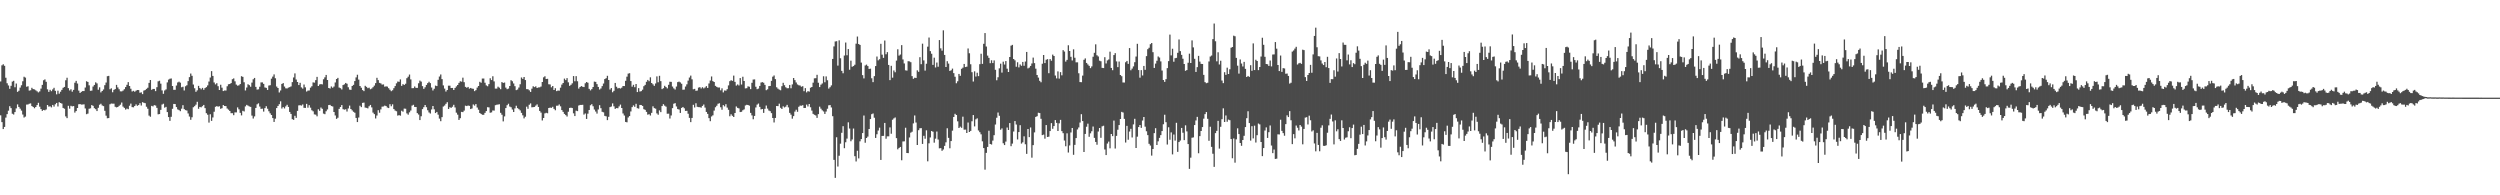 <?xml version="1.0" encoding="UTF-8"?>
<svg xmlns="http://www.w3.org/2000/svg" width="1920" height="150">
  <path d="M0 62.557h1v26.032H0zM1 50.158h1v43.661H1zM2 49.364h1v49.739H2zM3 50.559h1v46.950H3zM4 59.677h1v30.647H4zM5 63.933h1v23.702H5zM6 65.646h1v19.354H6zM7 68.189h1v13.350H7zM8 65.891h1v17.166H8zM9 62.667h1v24.671H9zM10 62.033h1v25.922H10zM11 67.002h1v19.042H11zM12 64.143h1v19.120H12zM13 70.560h1v9.635H13zM14 69.664h1v12.462H14zM15 67.286h1v16.162H15zM16 65.508h1v19.432H16zM17 62.392h1v25.588H17zM18 58.949h1v31.317H18zM19 59.595h1v29.951H19zM20 66.603h1v13.751H20zM21 66.233h1v14.010H21zM22 69.595h1v10.055H22zM23 69.308h1v10.102H23zM24 67.427h1v14.021H24zM25 68.382h1v13.783H25zM26 68.661h1v14.462H26zM27 69.357h1v12.823H27zM28 70.124h1v10.567H28zM29 70.963h1v8.010H29zM30 70.198h1v11.729H30zM31 68.050h1v15.731H31zM32 65.201h1v19.954H32zM33 61.643h1v22.776H33zM34 60.956h1v23.777H34zM35 62.805h1v21.269H35zM36 68.613h1v12.025H36zM37 70.568h1v11.283H37zM38 68.961h1v12.724H38zM39 70.022h1v12.435H39zM40 68.663h1v11.937H40zM41 67.451h1v14.440H41zM42 69.733h1v10.324H42zM43 72.424h1v6.643H43zM44 69.611h1v12.133H44zM45 71.918h1v6.577H45zM46 70.470h1v8.637H46zM47 69.042h1v10.530H47zM48 67.408h1v15.507H48zM49 66.775h1v16.743H49zM50 61.640h1v27.744H50zM51 59.725h1v31.008H51zM52 67.692h1v13.579H52zM53 69.464h1v13.970H53zM54 68.549h1v12.691H54zM55 70.413h1v11.304H55zM56 69.032h1v12.417H56zM57 63.525h1v22.931H57zM58 62.102h1v23.187H58zM59 64.165h1v18.782H59zM60 69.561h1v10.517H60zM61 71.355h1v8.564H61zM62 70.514h1v9.795H62zM63 69.930h1v10.372H63zM64 69.953h1v10.187H64zM65 67.232h1v16.077H65zM66 62.392h1v25.335H66zM67 62.946h1v24.290H67zM68 65.513h1v17.997H68zM69 69.757h1v13.462H69zM70 69.557h1v11.130H70zM71 66.449h1v14.860H71zM72 65.235h1v17.852H72zM73 63.231h1v20.645H73zM74 64.066h1v21.255H74zM75 68.895h1v13.879H75zM76 67.077h1v13.338H76zM77 70.962h1v8.726H77zM78 69.885h1v11.117H78zM79 68.711h1v12.783H79zM80 65.422h1v19.680H80zM81 63.371h1v25.438H81zM82 58.539h1v32.303H82zM83 58.257h1v32.424H83zM84 68.554h1v11.532H84zM85 67.858h1v11.652H85zM86 70.884h1v8.717H86zM87 69.004h1v10.618H87zM88 68.414h1v13.590H88zM89 65.181h1v17.323H89zM90 67.111h1v15.041H90zM91 68.545h1v12.732H91zM92 70.160h1v10.200H92zM93 70.210h1v8.544H93zM94 69.572h1v12.296H94zM95 68.492h1v14.359H95zM96 66.853h1v17.343H96zM97 65.105h1v18.295H97zM98 63.096h1v20.763H98zM99 66.033h1v15.170H99zM100 68.139h1v11.442H100zM101 70.261h1v12.008H101zM102 69.715h1v12.717H102zM103 70.472h1v10.936H103zM104 69.655h1v10.534H104zM105 69.118h1v12.158H105zM106 69.171h1v11.541H106zM107 71.231h1v8.033H107zM108 70.886h1v10.145H108zM109 72.316h1v6.183H109zM110 69.557h1v9.398H110zM111 69.178h1v10.064H111zM112 68.237h1v13.727H112zM113 67.380h1v16.104H113zM114 63.647h1v25.113H114zM115 61.437h1v28.226H115zM116 68.956h1v12.372H116zM117 68.293h1v13.403H117zM118 68.323h1v12.434H118zM119 69.978h1v11.086H119zM120 66.964h1v15.885H120zM121 62.469h1v25.362H121zM122 62.012h1v25.587H122zM123 64.271h1v20.103H123zM124 69.438h1v10.865H124zM125 72.052h1v7.620H125zM126 69.471h1v13.215H126zM127 68.634h1v13.431H127zM128 63.298h1v22.795H128zM129 61.115h1v28.806H129zM130 60.473h1v32.371H130zM131 60.251h1v29.445H131zM132 66.035h1v17.545H132zM133 68.967h1v10.868H133zM134 68.970h1v10.960H134zM135 65.669h1v16.581H135zM136 63.346h1v20.689H136zM137 62.736h1v21.849H137zM138 63.509h1v21.899H138zM139 67.016h1v16.431H139zM140 66.595h1v14.206H140zM141 69.481h1v14.318H141zM142 66.254h1v18.307H142zM143 65.471h1v19.424H143zM144 62.287h1v24.865H144zM145 59.224h1v30.272H145zM146 56.458h1v35.558H146zM147 58.195h1v31.859H147zM148 64.928h1v17.451H148zM149 67.770h1v13.800H149zM150 70.503h1v9.857H150zM151 69.390h1v8.770H151zM152 65.928h1v17.613H152zM153 67.627h1v14.484H153zM154 68.608h1v13.815H154zM155 67.490h1v14.052H155zM156 68.979h1v11.630H156zM157 67.648h1v15.422H157zM158 66.910h1v20.009H158zM159 65.596h1v22.497H159zM160 62.591h1v31.560H160zM161 59.567h1v28.166H161zM162 54.648h1v38.168H162zM163 58.336h1v31.860H163zM164 63.332h1v22.463H164zM165 64.812h1v17.207H165zM166 63.884h1v17.632H166zM167 66.196h1v15.710H167zM168 69.134h1v12.473H168zM169 65.076h1v18.462H169zM170 67.319h1v15.753H170zM171 69.964h1v10.734H171zM172 69.486h1v11.916H172zM173 69.551h1v11.981H173zM174 66.266h1v17.089H174zM175 64.738h1v19.468H175zM176 64.490h1v20.739H176zM177 63.819h1v23.122H177zM178 60.823h1v26.093H178zM179 60.193h1v28.281H179zM180 62.484h1v23.850H180zM181 64.975h1v21.366H181zM182 65.812h1v16.653H182zM183 65.557h1v18.400H183zM184 64.555h1v22.102H184zM185 58.526h1v30.093H185zM186 59.025h1v26.067H186zM187 63.186h1v22.432H187zM188 69.492h1v12.198H188zM189 67.209h1v13.346H189zM190 64.723h1v16.454H190zM191 65.458h1v16.329H191zM192 66.623h1v15.465H192zM193 63.420h1v25.342H193zM194 60.891h1v30.151H194zM195 59.861h1v29.513H195zM196 66.701h1v16.208H196zM197 68.793h1v11.329H197zM198 68.583h1v10.781H198zM199 66.613h1v15.206H199zM200 63.266h1v20.333H200zM201 63.286h1v20.155H201zM202 64.435h1v21.281H202zM203 67.175h1v15.892H203zM204 67.505h1v14.081H204zM205 69.055h1v14.449H205zM206 65.675h1v19.770H206zM207 65.412h1v21.640H207zM208 60.419h1v27.891H208zM209 58.843h1v31.810H209zM210 57.149h1v36.514H210zM211 60.083h1v31.035H211zM212 66.469h1v16.519H212zM213 67.607h1v13.775H213zM214 71.031h1v8.988H214zM215 69.500h1v8.310H215zM216 64.443h1v18.937H216zM217 63.803h1v18.410H217zM218 66.473h1v16.839H218zM219 67.853h1v13.885H219zM220 67.960h1v12.527H220zM221 67.292h1v14.828H221zM222 66.911h1v19.055H222zM223 66.372h1v21.110H223zM224 63.085h1v28.458H224zM225 59.481h1v32.587H225zM226 56.395h1v32.548H226zM227 61.088h1v29.442H227zM228 62.954h1v22.185H228zM229 65.326h1v15.607H229zM230 63.576h1v17.196H230zM231 67.110h1v13.970H231zM232 68.052h1v12.200H232zM233 64.905h1v17.911H233zM234 67.089h1v15.819H234zM235 70.272h1v9.514H235zM236 69.591h1v13.086H236zM237 69.475h1v11.323H237zM238 67.331h1v15.351H238zM239 66.275h1v18.397H239zM240 63.264h1v22.252H240zM241 63.481h1v24.371H241zM242 61.552h1v26.495H242zM243 59.044h1v30.309H243zM244 66.044h1v17.892H244zM245 64.852h1v20.223H245zM246 64.565h1v18.031H246zM247 64.828h1v18.716H247zM248 60.864h1v26.363H248zM249 59.378h1v28.323H249zM250 57.536h1v27.917H250zM251 61.437h1v22.647H251zM252 67.595h1v13.093H252zM253 67.994h1v12.537H253zM254 66.404h1v15.075H254zM255 67.363h1v14.414H255zM256 66.459h1v19.581H256zM257 63.331h1v25.338H257zM258 60.674h1v30.604H258zM259 59.804h1v30.637H259zM260 67.215h1v16.410H260zM261 67.734h1v14.454H261zM262 68.696h1v12.015H262zM263 65.316h1v18.534H263zM264 64.762h1v19.468H264zM265 63.714h1v20.217H265zM266 64.290h1v21.385H266zM267 67.030h1v16.294H267zM268 68.803h1v12.285H268zM269 68.998h1v14.708H269zM270 66.049h1v18.715H270zM271 65.171h1v20.669H271zM272 62.256h1v24.347H272zM273 59.430h1v31.138H273zM274 57.402h1v36.327H274zM275 61.132h1v29.124H275zM276 66.046h1v15.134H276zM277 67.369h1v14.910H277zM278 69.194h1v9.811H278zM279 70.004h1v8.769H279zM280 65.907h1v16.720H280zM281 66.721h1v16.117H281zM282 67.758h1v15.482H282zM283 67.315h1v14.285H283zM284 68.549h1v12.022H284zM285 67.977h1v14.515H285zM286 66.990h1v19.486H286zM287 65.765h1v21.912H287zM288 63.832h1v27.171H288zM289 59.765h1v28.990H289zM290 61.557h1v23.095H290zM291 63.625h1v22.974H291zM292 64.040h1v19.957H292zM293 64.952h1v16.993H293zM294 64.839h1v16.912H294zM295 66.546h1v14.532H295zM296 66.291h1v15.167H296zM297 66.529h1v16.073H297zM298 67.752h1v15.261H298zM299 68.910h1v11.094H299zM300 70.030h1v11.582H300zM301 69.304h1v10.806H301zM302 67.723h1v16.063H302zM303 66.076h1v18.883H303zM304 63.974h1v21.497H304zM305 62.625h1v26.168H305zM306 62.845h1v25.568H306zM307 60.994h1v27.852H307zM308 65.950h1v19.114H308zM309 64.598h1v21.168H309zM310 65.211h1v18.188H310zM311 64.298h1v19.187H311zM312 60.044h1v27.059H312zM313 58.889h1v29.186H313zM314 57.242h1v29.032H314zM315 60.998h1v23.889H315zM316 67.747h1v13.363H316zM317 67.709h1v12.787H317zM318 66.392h1v15.739H318zM319 67.477h1v14.725H319zM320 67.461h1v19.418H320zM321 63.927h1v24.036H321zM322 61.907h1v30.299H322zM323 62.689h1v26.609H323zM324 66.138h1v17.686H324zM325 68.260h1v14.092H325zM326 67.009h1v13.614H326zM327 65.212h1v17.107H327zM328 63.852h1v20.811H328zM329 62.783h1v23.567H329zM330 63.834h1v23.335H330zM331 67.228h1v16.855H331zM332 69.456h1v11.975H332zM333 68.138h1v15.820H333zM334 65.740h1v21.113H334zM335 66.104h1v19.841H335zM336 61.302h1v26.786H336zM337 58.775h1v32.297H337zM338 57.204h1v35.856H338zM339 60.750h1v29.207H339zM340 65.608h1v16.227H340zM341 68.050h1v13.019H341zM342 70.285h1v9.419H342zM343 69.117h1v9.360H343zM344 65.796h1v17.912H344zM345 65.818h1v16.567H345zM346 67.580h1v15.256H346zM347 67.541h1v14.445H347zM348 69.134h1v11.345H348zM349 67.543h1v14.969H349zM350 66.332h1v20.186H350zM351 65.261h1v22.786H351zM352 63.646h1v28.454H352zM353 62.433h1v28.322H353zM354 62.739h1v23.184H354zM355 59.650h1v26.465H355zM356 63.149h1v21.813H356zM357 66.700h1v14.472H357zM358 67.358h1v14.123H358zM359 66.749h1v14.295H359zM360 68.073h1v13.242H360zM361 67.529h1v16.217H361zM362 68.023h1v15.294H362zM363 68.219h1v11.992H363zM364 69.986h1v11.122H364zM365 69.242h1v10.681H365zM366 67.260h1v15.352H366zM367 66.053h1v18.222H367zM368 62.806h1v23.988H368zM369 63.546h1v23.980H369zM370 60.331h1v27.828H370zM371 60.332h1v27.818H371zM372 63.519h1v23.151H372zM373 65.608h1v19.688H373zM374 66.241h1v16.084H374zM375 64.628h1v17.848H375zM376 60.092h1v26.510H376zM377 61.481h1v24.825H377zM378 58.566h1v26.262H378zM379 62.528h1v22.413H379zM380 68.059h1v12.751H380zM381 68.033h1v12.412H381zM382 66.561h1v13.732H382zM383 67.333h1v12.719H383zM384 68.505h1v18.126H384zM385 63.043h1v25.056H385zM386 63.671h1v29.546H386zM387 63.365h1v26.016H387zM388 67.259h1v15.732H388zM389 68.505h1v12.302H389zM390 68.070h1v11.573H390zM391 66.047h1v15.761H391zM392 61.585h1v20.801H392zM393 62.434h1v21.678H393zM394 64.090h1v21.938H394zM395 66.222h1v17.031H395zM396 69.246h1v11.947H396zM397 68.779h1v14.258H397zM398 67.226h1v16.658H398zM399 64.701h1v20.094H399zM400 59.474h1v27.225H400zM401 60.579h1v27.983H401zM402 59.125h1v31.825H402zM403 61.510h1v28.165H403zM404 68.452h1v13.480H404zM405 68.489h1v15.073H405zM406 69.362h1v11.090H406zM407 70.581h1v8.850H407zM408 68.072h1v14.360H408zM409 66.271h1v16.031H409zM410 66.935h1v15.210H410zM411 66.295h1v14.812H411zM412 67.560h1v12.606H412zM413 67.135h1v14.967H413zM414 67.085h1v18.094H414zM415 66.477h1v19.991H415zM416 62.976h1v29.550H416zM417 59.389h1v31.224H417zM418 58.557h1v28.543H418zM419 60.693h1v25.950H419zM420 60.523h1v26.466H420zM421 64.701h1v18.234H421zM422 64.894h1v17.744H422zM423 67.076h1v15.780H423zM424 66.033h1v15.988H424zM425 69.133h1v14.497H425zM426 67.728h1v16.933H426zM427 70.004h1v11.190H427zM428 69.515h1v11.645H428zM429 69.624h1v10.617H429zM430 67.337h1v14.323H430zM431 64.989h1v19.545H431zM432 63.756h1v22.173H432zM433 60.361h1v27.159H433zM434 61.535h1v26.909H434zM435 59.993h1v29.484H435zM436 63.208h1v22.618H436zM437 65.932h1v16.937H437zM438 65.112h1v17.565H438zM439 64.006h1v18.972H439zM440 58.424h1v28.593H440zM441 62.417h1v26.707H441zM442 58.485h1v26.499H442zM443 62.395h1v22.957H443zM444 68.059h1v12.968H444zM445 66.835h1v13.778H445zM446 66.103h1v14.504H446zM447 66.612h1v13.854H447zM448 66.891h1v21.127H448zM449 63.951h1v23.167H449zM450 62.963h1v28.358H450zM451 63.529h1v23.762H451zM452 68.274h1v16.187H452zM453 69.437h1v11.388H453zM454 68.450h1v11.587H454zM455 66.811h1v14.819H455zM456 62.653h1v21.446H456zM457 62.864h1v22.807H457zM458 64.637h1v22.584H458zM459 66.757h1v17.338H459zM460 68.781h1v12.016H460zM461 67.938h1v15.165H461zM462 66.131h1v19.708H462zM463 64.145h1v22.136H463zM464 60.747h1v28.250H464zM465 60.057h1v29.270H465zM466 58.206h1v34.042H466zM467 61.459h1v28.260H467zM468 68.781h1v13.478H468zM469 67.622h1v14.185H469zM470 70.877h1v8.525H470zM471 69.721h1v11.956H471zM472 63.672h1v19.924H472zM473 66.611h1v16.372H473zM474 67.915h1v15.212H474zM475 67.527h1v14.185H475zM476 68.019h1v12.300H476zM477 67.353h1v15.578H477zM478 66.072h1v21.055H478zM479 66.084h1v22.640H479zM480 62.031h1v31.628H480zM481 58.899h1v35.069H481zM482 56.544h1v33.666H482zM483 56.222h1v32.910H483zM484 62.278h1v23.303H484zM485 66.562h1v15.739H485zM486 65.114h1v15.808H486zM487 66.984h1v15.018H487zM488 64.497h1v15.230H488zM489 70.692h1v12.406H489zM490 67.681h1v15.715H490zM491 70.282h1v10.323H491zM492 69.996h1v10.672H492zM493 68.886h1v12.489H493zM494 66.184h1v17.676H494zM495 65.194h1v19.195H495zM496 62.840h1v23.070H496zM497 61.375h1v26.702H497zM498 62.356h1v25.337H498zM499 59.408h1v29.336H499zM500 63.766h1v22.916H500zM501 64.751h1v16.910H501zM502 65.961h1v17.101H502zM503 64.100h1v19.352H503zM504 58.665h1v28.417H504zM505 63.202h1v24.909H505zM506 58.209h1v26.576H506zM507 62.322h1v23.821H507zM508 68.430h1v13.015H508zM509 67.735h1v12.289H509zM510 65.913h1v15.240H510zM511 66.886h1v15.055H511zM512 67.880h1v19.452H512zM513 65.120h1v22.193H513zM514 62.785h1v28.264H514zM515 62.887h1v25.775H515zM516 66.469h1v16.600H516zM517 67.888h1v11.762H517zM518 68.775h1v10.437H518zM519 66.459h1v15.320H519zM520 63.083h1v20.667H520zM521 62.689h1v21.424H521zM522 63.288h1v23.426H522zM523 64.288h1v18.613H523zM524 68.938h1v13.213H524zM525 68.831h1v14.336H525zM526 66.445h1v18.755H526zM527 64.773h1v20.310H527zM528 61.897h1v25.474H528zM529 59.543h1v31.002H529zM530 58.050h1v35.768H530zM531 60.928h1v29.670H531zM532 68.567h1v11.910H532zM533 68.227h1v14.311H533zM534 69.739h1v9.571H534zM535 69.536h1v12.506H535zM536 67.299h1v14.997H536zM537 66.908h1v15.438H537zM538 67.929h1v14.748H538zM539 66.950h1v14.382H539zM540 67.899h1v12.389H540zM541 67.183h1v15.473H541zM542 66.162h1v19.793H542zM543 67.540h1v19.905H543zM544 64.093h1v26.652H544zM545 61.854h1v31.204H545zM546 58.732h1v30.734H546zM547 62.323h1v26.263H547zM548 62.967h1v21.975H548zM549 65.937h1v16.467H549zM550 66.701h1v14.517H550zM551 67.203h1v12.467H551zM552 67.177h1v12.157H552zM553 69.360h1v13.031H553zM554 67.857h1v16.440H554zM555 70.955h1v9.799H555zM556 69.482h1v12.222H556zM557 69.617h1v10.432H557zM558 68.499h1v14.161H558zM559 65.572h1v18.748H559zM560 62.369h1v26.911H560zM561 61.578h1v26.250H561zM562 62.108h1v26.830H562zM563 58.066h1v31.807H563zM564 62.875h1v23.913H564zM565 65.741h1v16.006H565zM566 64.845h1v17.995H566zM567 65.619h1v17.653H567zM568 59.961h1v26.107H568zM569 64.906h1v20.979H569zM570 58.923h1v25.761H570zM571 62.226h1v21.803H571zM572 67.909h1v13.078H572zM573 67.754h1v12.727H573zM574 66.293h1v14.338H574zM575 66.596h1v14.574H575zM576 68.448h1v18.224H576zM577 63.614h1v25.036H577zM578 61.094h1v30.501H578zM579 61.000h1v28.039H579zM580 66.603h1v15.943H580zM581 68.483h1v11.838H581zM582 68.055h1v11.458H582zM583 65.974h1v16.118H583zM584 63.392h1v20.611H584zM585 63.095h1v20.609H585zM586 63.556h1v23.136H586zM587 65.160h1v18.417H587zM588 69.248h1v11.795H588zM589 68.596h1v14.830H589zM590 66.157h1v18.732H590zM591 65.987h1v19.434H591zM592 62.097h1v24.794H592zM593 58.858h1v31.765H593zM594 57.932h1v36.128H594zM595 60.793h1v29.799H595zM596 67.029h1v14.395H596zM597 68.115h1v13.387H597zM598 68.801h1v10.795H598zM599 69.322h1v13.460H599zM600 66.198h1v17.489H600zM601 63.597h1v18.061H601zM602 65.427h1v17.101H602zM603 67.007h1v14.917H603zM604 67.794h1v12.768H604zM605 67.740h1v14.717H605zM606 65.226h1v21.447H606zM607 67.768h1v20.292H607zM608 64.823h1v26.313H608zM609 59.902h1v29.299H609zM610 61.520h1v24.195H610zM611 63.315h1v20.936H611zM612 64.844h1v21.017H612zM613 65.499h1v16.537H613zM614 65.682h1v15.396H614zM615 66.637h1v14.556H615zM616 66.221h1v14.577H616zM617 70.043h1v12.884H617zM618 67.686h1v15.194H618zM619 70.983h1v9.355H619zM620 70.007h1v11.744H620zM621 70.336h1v9.556H621zM622 67.371h1v15.014H622zM623 66.837h1v18.099H623zM624 63.508h1v23.949H624zM625 60.137h1v28.036H625zM626 60.049h1v28.615H626zM627 57.430h1v33.078H627zM628 63.540h1v24.113H628zM629 66.867h1v15.070H629zM630 65.003h1v18.467H630zM631 64.102h1v20.649H631zM632 58.564h1v27.029H632zM633 63.159h1v24.323H633zM634 58.655h1v27.025H634zM635 61.669h1v21.848H635zM636 68.034h1v12.842H636zM637 66.956h1v13.747H637zM638 65.578h1v16.955H638zM639 45.264h1v43.953H639zM640 35.654h1v87.147H640zM641 31.870h1v104.712H641zM642 31.656h1v73.758H642zM643 50.383h1v77.528H643zM644 30.953h1v88.654H644zM645 44.769h1v65.579H645zM646 54.435h1v47.542H646zM647 56.243h1v40.681H647zM648 42.653h1v71.160H648zM649 32.660h1v76.578H649zM650 42.460h1v64.001H650zM651 37.699h1v56.258H651zM652 53.568h1v45.157H652zM653 46.591h1v61.925H653zM654 51.237h1v55.884H654zM655 50.723h1v47.964H655zM656 49.707h1v70.240H656zM657 33.535h1v90.480H657zM658 28.038h1v87.729H658zM659 33.790h1v87.844H659zM660 34.505h1v74.054H660zM661 48.070h1v58.730H661zM662 57.714h1v44.474H662zM663 60.233h1v28.475H663zM664 50.255h1v59.389H664zM665 49.633h1v56.342H665zM666 50.730h1v54.173H666zM667 52.938h1v46.146H667zM668 52.748h1v38.718H668zM669 60.101h1v27.613H669zM670 63.094h1v24.072H670zM671 58.487h1v31.912H671zM672 50.730h1v55.215H672zM673 43.421h1v59.697H673zM674 46.323h1v53.920H674zM675 45.485h1v52.571H675zM676 33.639h1v89.210H676zM677 41.986h1v62.413H677zM678 44.429h1v59.899H678zM679 31.113h1v63.295H679zM680 41.669h1v64.878H680zM681 40.021h1v64.689H681zM682 49.855h1v54.825H682zM683 61.532h1v36.312H683zM684 50.558h1v52.129H684zM685 59.633h1v32.308H685zM686 54.126h1v36.828H686zM687 55.492h1v34.718H687zM688 46.529h1v59.580H688zM689 37.854h1v76.856H689zM690 42.700h1v70.893H690zM691 41.863h1v70.988H691zM692 34.687h1v88.401H692zM693 45.669h1v62.959H693zM694 48.750h1v59.776H694zM695 54.027h1v44.055H695zM696 54.238h1v63.289H696zM697 47.014h1v70.607H697zM698 47.149h1v58.404H698zM699 47.776h1v54.109H699zM700 58.495h1v42.663H700zM701 60.524h1v34.240H701zM702 59.691h1v28.963H702zM703 59.841h1v34.259H703zM704 54.038h1v57.326H704zM705 55.135h1v44.878H705zM706 43.937h1v54.561H706zM707 49.299h1v49.113H707zM708 33.513h1v77.033H708zM709 46.376h1v57.926H709zM710 54.217h1v52.321H710zM711 48.971h1v51.141H711zM712 35.853h1v88.074H712zM713 28.808h1v81.293H713zM714 39.280h1v66.312H714zM715 41.247h1v59.374H715zM716 49.812h1v51.345H716zM717 44.283h1v65.285H717zM718 51.830h1v54.662H718zM719 48.033h1v52.976H719zM720 51.241h1v55.931H720zM721 30.749h1v83.161H721zM722 37.130h1v76.637H722zM723 38.903h1v76.923H723zM724 23.273h1v91.522H724zM725 42.169h1v69.873H725zM726 51.468h1v57.841H726zM727 46.992h1v51.517H727zM728 48.855h1v57.023H728zM729 54.490h1v59.374H729zM730 53.970h1v54.359H730zM731 52.664h1v47.679H731zM732 56.190h1v33.684H732zM733 58.927h1v28.470H733zM734 63.927h1v24.374H734zM735 62.396h1v30.783H735zM736 56.774h1v41.512H736zM737 58.200h1v39.100H737zM738 52.858h1v45.278H738zM739 51.950h1v37.662H739zM740 49.112h1v50.488H740zM741 51.485h1v48.024H741zM742 51.189h1v50.974H742zM743 37.246h1v56.869H743zM744 40.915h1v60.479H744zM745 49.367h1v51.164H745zM746 55.454h1v37.684H746zM747 62.615h1v25.731H747zM748 54.803h1v42.266H748zM749 58.803h1v32.856H749zM750 55.845h1v35.056H750zM751 58.481h1v41.706H751zM752 49.309h1v52.230H752zM753 41.291h1v61.900H753zM754 49.073h1v59.484H754zM755 33.619h1v80.091H755zM756 25.374h1v104.945H756zM757 35.746h1v81.674H757zM758 42.709h1v70.131H758zM759 44.420h1v55.999H759zM760 48.519h1v62.084H760zM761 46.306h1v64.696H761zM762 48.459h1v59.535H762zM763 46.378h1v57.461H763zM764 53.616h1v42.051H764zM765 61.650h1v28.794H765zM766 59.355h1v27.095H766zM767 52.464h1v36.464H767zM768 48.915h1v50.707H768zM769 55.778h1v42.844H769zM770 47.336h1v62.708H770zM771 49.537h1v61.883H771zM772 46.893h1v61.876H772zM773 52.727h1v45.232H773zM774 55.273h1v44.564H774zM775 43.771h1v50.723H775zM776 35.096h1v77.195H776zM777 34.447h1v75.843H777zM778 45.310h1v55.703H778zM779 46.323h1v46.641H779zM780 51.239h1v44.376H780zM781 47.801h1v59.325H781zM782 51.762h1v49.669H782zM783 49.522h1v46.648H783zM784 50.548h1v59.746H784zM785 47.542h1v61.791H785zM786 50.508h1v54.171H786zM787 47.276h1v63.545H787zM788 39.876h1v78.316H788zM789 52.549h1v46.546H789zM790 51.905h1v53.414H790zM791 50.624h1v47.284H791zM792 48.763h1v72.303H792zM793 44.218h1v67.244H793zM794 48.463h1v53.210H794zM795 52.734h1v37.087H795zM796 57.603h1v31.647H796zM797 59.602h1v26.990H797zM798 62.040h1v24.810H798zM799 63.163h1v28.097H799zM800 48.940h1v54.823H800zM801 42.234h1v61.136H801zM802 48.449h1v58.036H802zM803 45.875h1v50.160H803zM804 45.433h1v59.799H804zM805 56.230h1v48.707H805zM806 45.367h1v55.276H806zM807 46.646h1v47.929H807zM808 41.914h1v56.992H808zM809 43.011h1v53.829H809zM810 58.003h1v34.218H810zM811 60.189h1v34.190H811zM812 54.852h1v45.756H812zM813 60.373h1v34.347H813zM814 55.419h1v36.658H814zM815 57.830h1v42.891H815zM816 38.481h1v63.818H816zM817 39.590h1v68.363H817zM818 47.286h1v65.055H818zM819 45.985h1v56.433H819zM820 34.761h1v82.397H820zM821 39.162h1v72.539H821zM822 43.605h1v58.146H822zM823 46.430h1v51.896H823zM824 37.880h1v80.987H824zM825 44.355h1v66.915H825zM826 47.850h1v58.200H826zM827 47.856h1v51.577H827zM828 56.256h1v41.645H828zM829 63.015h1v31.078H829zM830 63.104h1v24.616H830zM831 58.073h1v34.900H831zM832 45.915h1v70.803H832zM833 44.853h1v58.011H833zM834 48.357h1v48.961H834zM835 49.494h1v45.486H835zM836 50.580h1v54.463H836zM837 52.334h1v50.053H837zM838 51.016h1v49.819H838zM839 43.593h1v53.574H839zM840 40.573h1v65.310H840zM841 34.047h1v74.944H841zM842 42.435h1v68.734H842zM843 43.344h1v57.668H843zM844 46.589h1v51.735H844zM845 47.040h1v58.794H845zM846 52.112h1v44.908H846zM847 52.277h1v44.280H847zM848 43.928h1v70.837H848zM849 48.765h1v70.328H849zM850 46.384h1v63.846H850zM851 45.657h1v63.074H851zM852 39.706h1v74.211H852zM853 52.173h1v50.728H853zM854 53.913h1v50.641H854zM855 42.269h1v50.363H855zM856 40.820h1v73.267H856zM857 47.133h1v57.222H857zM858 51.538h1v48.103H858zM859 47.261h1v48.781H859zM860 57.624h1v33.762H860zM861 58.500h1v27.422H861zM862 63.313h1v23.099H862zM863 63.408h1v27.870H863zM864 47.829h1v61.655H864zM865 46.772h1v49.881H865zM866 49.034h1v58.263H866zM867 36.917h1v64.124H867zM868 53.966h1v44.976H868zM869 52.693h1v52.895H869zM870 50.972h1v44.581H870zM871 47.770h1v43.457H871zM872 43.431h1v70.228H872zM873 33.649h1v71.322H873zM874 53.804h1v43.788H874zM875 59.654h1v36.358H875zM876 53.876h1v44.345H876zM877 57.961h1v34.590H877zM878 50.645h1v39.230H878zM879 53.611h1v43.650H879zM880 43.115h1v57.703H880zM881 37.804h1v65.997H881zM882 36.678h1v73.739H882zM883 33.956h1v77.829H883zM884 33.048h1v86.451H884zM885 40.079h1v74.370H885zM886 52.151h1v50.076H886zM887 48.869h1v49.569H887zM888 46.623h1v64.722H888zM889 43.386h1v65.146H889zM890 44.178h1v61.706H890zM891 47.159h1v56.631H891zM892 54.188h1v46.453H892zM893 61.416h1v34.016H893zM894 62.856h1v25.245H894zM895 60.765h1v33.091H895zM896 52.302h1v58.718H896zM897 46.928h1v50.812H897zM898 26.599h1v80.700H898zM899 42.551h1v59.142H899zM900 37.404h1v81.192H900zM901 47.404h1v55.928H901zM902 44.715h1v63.282H902zM903 44.457h1v49.832H903zM904 40.540h1v76.111H904zM905 30.312h1v78.794H905zM906 39.253h1v68.668H906zM907 42.133h1v56.109H907zM908 45.083h1v56.832H908zM909 49.157h1v58.469H909zM910 54.391h1v41.858H910zM911 53.833h1v47.060H911zM912 48.169h1v62.477H912zM913 41.195h1v88.476H913zM914 48.391h1v72.684H914zM915 31.030h1v74.731H915zM916 36.380h1v69.148H916zM917 45.174h1v50.891H917zM918 55.255h1v37.287H918zM919 51.549h1v38.224H919zM920 42.922h1v74.769H920zM921 47.293h1v57.263H921zM922 49.030h1v51.572H922zM923 49.162h1v48.412H923zM924 57.475h1v33.663H924zM925 63.080h1v24.586H925zM926 63.883h1v22.188H926zM927 63.522h1v27.712H927zM928 47.197h1v60.935H928zM929 43.422h1v53.904H929zM930 42.665h1v70.116H930zM931 30.046h1v88.014H931zM932 18.050h1v110.112H932zM933 31.696h1v70.541H933zM934 47.114h1v53.396H934zM935 40.152h1v52.691H935zM936 49.496h1v64.631H936zM937 46.619h1v50.780H937zM938 61.831h1v29.735H938zM939 63.844h1v19.359H939zM940 55.430h1v38.241H940zM941 57.488h1v31.201H941zM942 51.985h1v41.522H942zM943 56.847h1v35.012H943zM944 53.184h1v39.108H944zM945 36.683h1v70.105H945zM946 36.097h1v85.445H946zM947 27.413h1v78.943H947zM948 27.829h1v97.113H948zM949 44.461h1v62.540H949zM950 50.418h1v48.152H950zM951 56.513h1v46.438H951zM952 45.686h1v64.132H952zM953 48.796h1v63.176H953zM954 51.061h1v56.446H954zM955 47.501h1v56.779H955zM956 52.900h1v44.693H956zM957 59.113h1v31.642H957zM958 58.339h1v27.125H958zM959 59.018h1v35.520H959zM960 50.070h1v57.904H960zM961 54.356h1v42.543H961zM962 33.324h1v72.961H962zM963 53.808h1v42.716H963zM964 45.892h1v63.599H964zM965 46.867h1v56.946H965zM966 53.876h1v41.023H966zM967 51.447h1v44.106H967zM968 43.431h1v65.625H968zM969 28.961h1v90.967H969zM970 34.415h1v79.324H970zM971 43.605h1v56.660H971zM972 49.158h1v48.690H972zM973 49.338h1v56.618H973zM974 50.637h1v50.915H974zM975 46.466h1v49.884H975zM976 50.988h1v60.785H976zM977 41.907h1v75.704H977zM978 41.773h1v73.063H978zM979 32.284h1v89.794H979zM980 37.362h1v84.520H980zM981 49.896h1v53.281H981zM982 54.590h1v48.693H982zM983 42.636h1v49.344H983zM984 55.210h1v45.319H984zM985 52.322h1v49.946H985zM986 52.560h1v51.663H986zM987 56.614h1v38.729H987zM988 56.456h1v32.112H988zM989 58.304h1v31.618H989zM990 64.191h1v21.148H990zM991 63.527h1v28.842H991zM992 39.618h1v71.088H992zM993 38.757h1v64.273H993zM994 37.302h1v68.930H994zM995 35.953h1v60.448H995zM996 49.536h1v48.585H996zM997 48.652h1v51.549H997zM998 48.307h1v47.706H998zM999 49.034h1v48.191H999zM1000 38.130h1v72.700H1000zM1001 38.492h1v60.511H1001zM1002 59.222h1v31.076H1002zM1003 62.162h1v27.866H1003zM1004 57.576h1v37.995H1004zM1005 56.086h1v32.764H1005zM1006 49.815h1v42.565H1006zM1007 55.853h1v45.108H1007zM1008 41.781h1v58.292H1008zM1009 27.595h1v82.605H1009zM1010 21.271h1v94.930H1010zM1011 36.315h1v65.745H1011zM1012 43.139h1v68.150H1012zM1013 43.295h1v72.877H1013zM1014 46.402h1v51.677H1014zM1015 48.778h1v47.470H1015zM1016 49.958h1v62.039H1016zM1017 47.626h1v64.439H1017zM1018 51.588h1v59.970H1018zM1019 43.599h1v58.316H1019zM1020 52.260h1v44.038H1020zM1021 63.629h1v27.635H1021zM1022 60.796h1v27.165H1022zM1023 60.833h1v32.457H1023zM1024 53.949h1v56.945H1024zM1025 58.860h1v33.564H1025zM1026 44.883h1v55.955H1026zM1027 54.926h1v44.346H1027zM1028 40.817h1v66.019H1028zM1029 45.315h1v62.912H1029zM1030 51.039h1v41.386H1030zM1031 32.643h1v65.665H1031zM1032 34.388h1v72.757H1032zM1033 34.449h1v71.309H1033zM1034 46.333h1v59.161H1034zM1035 41.874h1v58.962H1035zM1036 49.465h1v48.275H1036zM1037 46.303h1v59.850H1037zM1038 51.496h1v46.855H1038zM1039 48.469h1v47.247H1039zM1040 49.304h1v69.947H1040zM1041 40.489h1v78.512H1041zM1042 35.594h1v78.719H1042zM1043 38.862h1v71.620H1043zM1044 45.149h1v58.281H1044zM1045 50.778h1v46.495H1045zM1046 59.923h1v43.023H1046zM1047 49.783h1v46.178H1047zM1048 48.186h1v63.506H1048zM1049 49.051h1v59.545H1049zM1050 46.530h1v57.522H1050zM1051 58.018h1v41.878H1051zM1052 53.906h1v37.790H1052zM1053 59.886h1v30.055H1053zM1054 63.428h1v21.852H1054zM1055 63.480h1v29.320H1055zM1056 49.155h1v59.356H1056zM1057 43.635h1v60.436H1057zM1058 42.556h1v55.070H1058zM1059 49.011h1v50.358H1059zM1060 49.823h1v63.569H1060zM1061 54.419h1v51.606H1061zM1062 45.775h1v52.105H1062zM1063 49.801h1v55.576H1063zM1064 34.853h1v72.367H1064zM1065 44.475h1v56.102H1065zM1066 58.371h1v35.058H1066zM1067 62.269h1v29.609H1067zM1068 53.847h1v45.073H1068zM1069 54.197h1v39.248H1069zM1070 50.208h1v41.500H1070zM1071 53.924h1v50.816H1071zM1072 37.361h1v62.682H1072zM1073 24.498h1v92.517H1073zM1074 35.174h1v84.049H1074zM1075 33.995h1v78.686H1075zM1076 31.427h1v89.177H1076zM1077 40.369h1v75.659H1077zM1078 46.479h1v54.640H1078zM1079 53.692h1v44.472H1079zM1080 53.642h1v57.667H1080zM1081 47.722h1v66.171H1081zM1082 47.817h1v57.609H1082zM1083 43.613h1v57.161H1083zM1084 52.032h1v46.778H1084zM1085 59.200h1v33.778H1085zM1086 60.747h1v28.650H1086zM1087 57.189h1v37.203H1087zM1088 53.948h1v49.371H1088zM1089 60.864h1v34.329H1089zM1090 50.050h1v49.255H1090zM1091 47.919h1v42.162H1091zM1092 44.445h1v67.265H1092zM1093 49.969h1v55.486H1093zM1094 45.556h1v56.010H1094zM1095 39.651h1v58.425H1095zM1096 39.911h1v59.775H1096zM1097 37.910h1v68.486H1097zM1098 42.572h1v66.006H1098zM1099 43.118h1v57.962H1099zM1100 49.634h1v47.963H1100zM1101 45.064h1v61.896H1101zM1102 49.012h1v50.099H1102zM1103 46.774h1v47.590H1103zM1104 46.233h1v69.220H1104zM1105 38.993h1v81.181H1105zM1106 42.298h1v81.627H1106zM1107 30.593h1v79.960H1107zM1108 35.142h1v75.929H1108zM1109 47.133h1v53.693H1109zM1110 56.901h1v46.694H1110zM1111 51.422h1v45.102H1111zM1112 47.624h1v64.420H1112zM1113 52.313h1v59.751H1113zM1114 48.458h1v54.774H1114zM1115 59.369h1v38.006H1115zM1116 54.539h1v33.636H1116zM1117 59.866h1v27.726H1117zM1118 61.658h1v29.114H1118zM1119 63.596h1v29.789H1119zM1120 50.320h1v55.964H1120zM1121 51.859h1v43.777H1121zM1122 55.846h1v36.674H1122zM1123 50.602h1v49.049H1123zM1124 39.886h1v68.383H1124zM1125 43.798h1v60.365H1125zM1126 48.457h1v54.344H1126zM1127 40.901h1v60.113H1127zM1128 39.323h1v57.813H1128zM1129 54.796h1v45.822H1129zM1130 57.182h1v35.406H1130zM1131 58.497h1v28.130H1131zM1132 54.286h1v45.877H1132zM1133 55.295h1v34.367H1133zM1134 49.079h1v44.462H1134zM1135 53.699h1v47.126H1135zM1136 40.572h1v62.144H1136zM1137 32.777h1v74.171H1137zM1138 35.899h1v73.771H1138zM1139 46.067h1v58.737H1139zM1140 35.693h1v80.617H1140zM1141 43.868h1v58.522H1141zM1142 45.188h1v58.783H1142zM1143 40.494h1v70.430H1143zM1144 35.607h1v87.560H1144zM1145 46.414h1v66.374H1145zM1146 43.695h1v64.965H1146zM1147 43.364h1v63.541H1147zM1148 50.937h1v47.653H1148zM1149 61.641h1v31.780H1149zM1150 62.493h1v25.673H1150zM1151 52.485h1v38.267H1151zM1152 48.052h1v46.860H1152zM1153 61.064h1v34.546H1153zM1154 54.264h1v52.412H1154zM1155 49.113h1v48.663H1155zM1156 47.457h1v62.226H1156zM1157 47.153h1v54.954H1157zM1158 48.103h1v58.317H1158zM1159 46.150h1v45.359H1159zM1160 38.770h1v80.067H1160zM1161 26.459h1v78.784H1161zM1162 35.363h1v78.144H1162zM1163 40.091h1v59.750H1163zM1164 46.324h1v54.487H1164zM1165 48.036h1v59.323H1165zM1166 51.161h1v47.807H1166zM1167 52.675h1v44.445H1167zM1168 42.083h1v76.873H1168zM1169 38.423h1v88.077H1169zM1170 33.264h1v89.452H1170zM1171 36.892h1v78.752H1171zM1172 33.081h1v75.105H1172zM1173 46.790h1v56.242H1173zM1174 57.975h1v40.634H1174zM1175 57.847h1v39.726H1175zM1176 48.013h1v63.711H1176zM1177 53.566h1v55.101H1177zM1178 50.174h1v51.950H1178zM1179 58.709h1v39.276H1179zM1180 56.961h1v31.443H1180zM1181 59.541h1v27.732H1181zM1182 61.206h1v30.156H1182zM1183 64.313h1v30.537H1183zM1184 49.111h1v60.921H1184zM1185 49.436h1v51.670H1185zM1186 52.406h1v52.962H1186zM1187 36.809h1v68.126H1187zM1188 50.674h1v67.022H1188zM1189 55.534h1v42.999H1189zM1190 61.324h1v32.471H1190zM1191 48.743h1v43.348H1191zM1192 50.943h1v49.500H1192zM1193 62.133h1v36.676H1193zM1194 56.047h1v37.672H1194zM1195 64.784h1v20.548H1195zM1196 58.383h1v35.341H1196zM1197 60.763h1v31.527H1197zM1198 52.334h1v41.143H1198zM1199 56.488h1v43.012H1199zM1200 50.632h1v48.122H1200zM1201 40.615h1v57.529H1201zM1202 36.206h1v80.370H1202zM1203 35.861h1v80.908H1203zM1204 36.514h1v97.262H1204zM1205 40.458h1v69.163H1205zM1206 47.393h1v52.746H1206zM1207 53.255h1v44.292H1207zM1208 43.855h1v66.513H1208zM1209 46.156h1v61.687H1209zM1210 48.051h1v58.907H1210zM1211 46.316h1v54.214H1211zM1212 53.330h1v44.518H1212zM1213 60.112h1v31.775H1213zM1214 61.655h1v25.857H1214zM1215 60.453h1v32.333H1215zM1216 49.114h1v65.328H1216zM1217 43.284h1v56.315H1217zM1218 47.018h1v49.604H1218zM1219 45.770h1v48.149H1219zM1220 46.732h1v61.098H1220zM1221 49.522h1v51.083H1221zM1222 50.806h1v50.966H1222zM1223 40.968h1v57.162H1223zM1224 30.924h1v86.459H1224zM1225 30.470h1v74.359H1225zM1226 42.980h1v59.229H1226zM1227 41.080h1v54.706H1227zM1228 47.513h1v46.638H1228zM1229 43.738h1v66.210H1229zM1230 49.051h1v53.411H1230zM1231 49.449h1v44.940H1231zM1232 48.176h1v62.120H1232zM1233 44.568h1v72.713H1233zM1234 43.132h1v80.292H1234zM1235 38.802h1v67.137H1235zM1236 44.334h1v53.260H1236zM1237 54.013h1v45.845H1237zM1238 53.267h1v53.975H1238zM1239 47.494h1v61.109H1239zM1240 36.154h1v76.378H1240zM1241 47.135h1v54.537H1241zM1242 44.597h1v60.117H1242zM1243 59.668h1v37.414H1243zM1244 58.839h1v31.767H1244zM1245 54.634h1v32.547H1245zM1246 57.729h1v36.455H1246zM1247 54.697h1v44.555H1247zM1248 51.500h1v52.294H1248zM1249 39.872h1v63.759H1249zM1250 35.697h1v81.867H1250zM1251 29.255h1v88.796H1251zM1252 25.033h1v95.023H1252zM1253 43.230h1v63.404H1253zM1254 45.353h1v53.077H1254zM1255 46.531h1v58.854H1255zM1256 34.013h1v74.659H1256zM1257 48.108h1v51.269H1257zM1258 55.595h1v37.412H1258zM1259 63.103h1v27.311H1259zM1260 53.890h1v42.415H1260zM1261 56.738h1v33.589H1261zM1262 50.093h1v40.678H1262zM1263 54.656h1v46.872H1263zM1264 45.976h1v49.881H1264zM1265 38.249h1v64.996H1265zM1266 34.934h1v77.566H1266zM1267 36.459h1v87.436H1267zM1268 29.300h1v95.599H1268zM1269 37.248h1v72.915H1269zM1270 46.214h1v55.720H1270zM1271 49.424h1v44.841H1271zM1272 40.038h1v71.317H1272zM1273 49.584h1v67.609H1273zM1274 52.316h1v55.474H1274zM1275 46.993h1v55.830H1275zM1276 53.684h1v41.466H1276zM1277 60.961h1v27.744H1277zM1278 58.218h1v31.033H1278zM1279 58.823h1v33.900H1279zM1280 44.423h1v74.089H1280zM1281 42.219h1v61.871H1281zM1282 49.305h1v43.137H1282zM1283 47.943h1v55.123H1283zM1284 44.610h1v66.271H1284zM1285 49.923h1v52.870H1285zM1286 49.606h1v42.889H1286zM1287 48.861h1v48.798H1287zM1288 31.963h1v87.350H1288zM1289 30.074h1v81.571H1289zM1290 43.444h1v68.534H1290zM1291 43.739h1v56.678H1291zM1292 47.892h1v52.023H1292zM1293 44.065h1v61.896H1293zM1294 51.398h1v47.863H1294zM1295 49.763h1v50.378H1295zM1296 49.115h1v60.604H1296zM1297 45.577h1v74.007H1297zM1298 44.660h1v77.283H1298zM1299 37.621h1v85.489H1299zM1300 27.933h1v74.209H1300zM1301 51.159h1v56.237H1301zM1302 58.163h1v37.960H1302zM1303 59.935h1v39.045H1303zM1304 43.126h1v75.925H1304zM1305 53.117h1v51.164H1305zM1306 46.366h1v53.129H1306zM1307 57.655h1v36.259H1307zM1308 52.153h1v39.823H1308zM1309 60.508h1v27.109H1309zM1310 62.113h1v29.085H1310zM1311 60.998h1v33.823H1311zM1312 50.359h1v55.620H1312zM1313 48.825h1v52.690H1313zM1314 52.884h1v57.998H1314zM1315 36.004h1v86.669H1315zM1316 28.919h1v91.366H1316zM1317 45.983h1v61.095H1317zM1318 48.938h1v50.983H1318zM1319 45.231h1v62.203H1319zM1320 34.301h1v75.549H1320zM1321 45.650h1v55.680H1321zM1322 57.621h1v35.181H1322zM1323 60.928h1v29.306H1323zM1324 56.572h1v40.629H1324zM1325 56.147h1v34.210H1325zM1326 53.078h1v38.045H1326zM1327 56.725h1v41.467H1327zM1328 52.864h1v45.549H1328zM1329 32.798h1v70.084H1329zM1330 29.997h1v88.348H1330zM1331 28.753h1v83.691H1331zM1332 29.168h1v88.940H1332zM1333 40.171h1v68.181H1333zM1334 44.199h1v57.768H1334zM1335 44.927h1v53.823H1335zM1336 41.719h1v73.204H1336zM1337 44.585h1v69.141H1337zM1338 47.016h1v62.359H1338zM1339 48.162h1v55.021H1339zM1340 53.009h1v45.227H1340zM1341 62.479h1v28.779H1341zM1342 59.395h1v27.273H1342zM1343 59.459h1v33.259H1343zM1344 52.338h1v55.033H1344zM1345 58.392h1v53.637H1345zM1346 40.259h1v62.400H1346zM1347 41.727h1v66.927H1347zM1348 42.866h1v59.368H1348zM1349 46.464h1v61.506H1349zM1350 52.043h1v48.921H1350zM1351 51.916h1v51.627H1351zM1352 28.443h1v87.911H1352zM1353 36.540h1v79.815H1353zM1354 44.939h1v67.928H1354zM1355 41.213h1v60.383H1355zM1356 47.944h1v52.330H1356zM1357 46.222h1v60.912H1357zM1358 52.171h1v48.217H1358zM1359 49.407h1v46.217H1359zM1360 48.533h1v57.514H1360zM1361 54.087h1v54.867H1361zM1362 50.906h1v48.543H1362zM1363 39.500h1v60.533H1363zM1364 36.304h1v70.497H1364zM1365 51.977h1v47.009H1365zM1366 57.393h1v38.953H1366zM1367 59.392h1v41.658H1367zM1368 48.037h1v72.108H1368zM1369 50.190h1v63.066H1369zM1370 48.797h1v56.508H1370zM1371 58.197h1v39.914H1371zM1372 51.821h1v39.325H1372zM1373 59.401h1v26.844H1373zM1374 61.307h1v27.948H1374zM1375 62.315h1v28.491H1375zM1376 46.669h1v57.462H1376zM1377 46.981h1v50.421H1377zM1378 59.275h1v38.765H1378zM1379 47.339h1v59.809H1379zM1380 47.856h1v55.497H1380zM1381 51.385h1v53.711H1381zM1382 50.646h1v49.720H1382zM1383 45.733h1v62.411H1383zM1384 50.370h1v58.364H1384zM1385 55.619h1v40.541H1385zM1386 62.845h1v29.614H1386zM1387 65.870h1v24.394H1387zM1388 58.853h1v33.304H1388zM1389 56.692h1v34.756H1389zM1390 55.620h1v35.284H1390zM1391 57.598h1v44.542H1391zM1392 48.207h1v49.775H1392zM1393 33.502h1v75.026H1393zM1394 43.604h1v68.175H1394zM1395 42.091h1v63.695H1395zM1396 37.732h1v87.446H1396zM1397 46.862h1v62.243H1397zM1398 49.307h1v53.177H1398zM1399 42.559h1v55.380H1399zM1400 48.358h1v60.829H1400zM1401 42.982h1v75.869H1401zM1402 47.052h1v59.862H1402zM1403 46.742h1v53.660H1403zM1404 54.868h1v39.184H1404zM1405 61.040h1v28.336H1405zM1406 59.638h1v29.084H1406zM1407 58.231h1v32.948H1407zM1408 56.906h1v50.185H1408zM1409 48.493h1v47.365H1409zM1410 45.450h1v63.459H1410zM1411 48.072h1v63.901H1411zM1412 49.345h1v56.432H1412zM1413 51.976h1v56.460H1413zM1414 53.205h1v45.844H1414zM1415 44.255h1v54.939H1415zM1416 30.321h1v74.897H1416zM1417 38.514h1v67.535H1417zM1418 47.102h1v59.881H1418zM1419 45.368h1v53.429H1419zM1420 50.998h1v45.953H1420zM1421 45.705h1v60.937H1421zM1422 51.397h1v47.242H1422zM1423 50.204h1v48.706H1423zM1424 45.390h1v64.154H1424zM1425 41.626h1v76.269H1425zM1426 41.064h1v69.333H1426zM1427 38.348h1v83.697H1427zM1428 37.285h1v70.241H1428zM1429 48.334h1v55.396H1429zM1430 50.142h1v52.114H1430zM1431 42.810h1v53.197H1431zM1432 55.017h1v41.826H1432zM1433 53.378h1v54.706H1433zM1434 53.182h1v52.947H1434zM1435 60.612h1v36.850H1435zM1436 53.874h1v37.820H1436zM1437 59.789h1v25.600H1437zM1438 63.372h1v22.510H1438zM1439 62.650h1v30.158H1439zM1440 57.105h1v39.131H1440zM1441 42.398h1v56.238H1441zM1442 37.959h1v66.182H1442zM1443 45.862h1v55.668H1443zM1444 41.987h1v65.503H1444zM1445 38.825h1v59.821H1445zM1446 51.217h1v45.271H1446zM1447 27.768h1v74.206H1447zM1448 37.707h1v69.469H1448zM1449 47.923h1v44.470H1449zM1450 55.095h1v35.182H1450zM1451 60.847h1v39.553H1451zM1452 55.623h1v41.214H1452zM1453 56.698h1v32.427H1453zM1454 52.790h1v39.999H1454zM1455 55.959h1v45.547H1455zM1456 45.454h1v53.349H1456zM1457 38.227h1v66.792H1457zM1458 36.035h1v71.697H1458zM1459 48.647h1v54.306H1459zM1460 35.700h1v88.409H1460zM1461 42.936h1v64.486H1461zM1462 53.856h1v48.416H1462zM1463 50.379h1v43.593H1463zM1464 47.614h1v68.717H1464zM1465 47.603h1v68.403H1465zM1466 50.703h1v53.351H1466zM1467 47.872h1v52.357H1467zM1468 54.797h1v43.244H1468zM1469 60.012h1v33.848H1469zM1470 60.204h1v27.830H1470zM1471 59.185h1v36.076H1471zM1472 51.277h1v55.231H1472zM1473 53.620h1v41.760H1473zM1474 50.482h1v44.633H1474zM1475 56.470h1v37.649H1475zM1476 63.459h1v23.782H1476zM1477 67.745h1v13.477H1477zM1478 67.599h1v14.608H1478zM1479 67.262h1v18.534H1479zM1480 64.255h1v22.888H1480zM1481 63.137h1v22.943H1481zM1482 62.823h1v24.432H1482zM1483 65.138h1v18.644H1483zM1484 69.164h1v11.063H1484zM1485 67.068h1v18.118H1485zM1486 66.459h1v20.125H1486zM1487 64.245h1v24.758H1487zM1488 61.112h1v28.161H1488zM1489 58.313h1v33.804H1489zM1490 56.267h1v36.888H1490zM1491 62.526h1v29.767H1491zM1492 69.071h1v13.473H1492zM1493 67.250h1v15.956H1493zM1494 70.576h1v9.560H1494zM1495 66.076h1v17.537H1495zM1496 65.472h1v16.312H1496zM1497 66.831h1v16.296H1497zM1498 66.886h1v17.223H1498zM1499 66.948h1v14.768H1499zM1500 68.272h1v12.528H1500zM1501 67.415h1v16.230H1501zM1502 65.521h1v21.311H1502zM1503 64.622h1v23.085H1503zM1504 58.537h1v33.894H1504zM1505 58.416h1v34.661H1505zM1506 55.673h1v33.558H1506zM1507 57.867h1v29.002H1507zM1508 62.875h1v21.729H1508zM1509 67.369h1v13.632H1509zM1510 65.900h1v16.231H1510zM1511 66.494h1v14.857H1511zM1512 64.579h1v19.355H1512zM1513 66.250h1v15.754H1513zM1514 67.673h1v15.941H1514zM1515 69.952h1v11.874H1515zM1516 69.959h1v10.419H1516zM1517 69.155h1v10.459H1517zM1518 67.410h1v15.095H1518zM1519 65.916h1v18.583H1519zM1520 62.842h1v23.897H1520zM1521 61.376h1v26.834H1521zM1522 60.085h1v29.652H1522zM1523 61.283h1v27.519H1523zM1524 64.714h1v22.802H1524zM1525 66.430h1v15.956H1525zM1526 66.366h1v16.705H1526zM1527 65.134h1v17.555H1527zM1528 59.398h1v27.573H1528zM1529 58.092h1v30.563H1529zM1530 62.084h1v23.900H1530zM1531 67.063h1v15.261H1531zM1532 67.806h1v13.685H1532zM1533 67.876h1v12.778H1533zM1534 65.706h1v15.159H1534zM1535 66.383h1v15.977H1535zM1536 63.557h1v24.746H1536zM1537 63.322h1v29.131H1537zM1538 58.156h1v32.412H1538zM1539 59.737h1v29.421H1539zM1540 65.476h1v17.759H1540zM1541 68.607h1v12.658H1541zM1542 67.555h1v15.100H1542zM1543 65.894h1v16.823H1543zM1544 64.232h1v16.138H1544zM1545 63.626h1v19.940H1545zM1546 64.295h1v21.343H1546zM1547 67.102h1v16.270H1547zM1548 69.339h1v12.426H1548zM1549 67.287h1v17.208H1549zM1550 66.469h1v19.818H1550zM1551 66.131h1v20.123H1551zM1552 61.698h1v24.860H1552zM1553 58.367h1v34.451H1553zM1554 56.938h1v36.161H1554zM1555 61.137h1v29.811H1555zM1556 68.366h1v12.301H1556zM1557 67.964h1v12.856H1557zM1558 70.852h1v7.597H1558zM1559 64.074h1v18.344H1559zM1560 66.494h1v16.370H1560zM1561 67.393h1v15.917H1561zM1562 68.675h1v14.243H1562zM1563 67.021h1v15.318H1563zM1564 68.830h1v11.746H1564zM1565 67.200h1v17.787H1565zM1566 66.435h1v20.493H1566zM1567 65.870h1v20.975H1567zM1568 59.915h1v31.151H1568zM1569 60.351h1v29.141H1569zM1570 57.967h1v27.835H1570zM1571 61.243h1v23.566H1571zM1572 63.058h1v20.177H1572zM1573 65.438h1v15.926H1573zM1574 64.065h1v16.448H1574zM1575 66.969h1v14.873H1575zM1576 64.797h1v18.049H1576zM1577 68.324h1v12.593H1577zM1578 69.616h1v12.835H1578zM1579 70.748h1v10.818H1579zM1580 70.220h1v10.289H1580zM1581 67.988h1v11.172H1581zM1582 66.733h1v15.923H1582zM1583 65.718h1v18.032H1583zM1584 63.134h1v23.204H1584zM1585 62.064h1v26.046H1585zM1586 58.560h1v31.623H1586zM1587 61.787h1v25.557H1587zM1588 63.638h1v24.204H1588zM1589 66.104h1v17.013H1589zM1590 63.925h1v20.757H1590zM1591 64.345h1v19.695H1591zM1592 57.963h1v28.498H1592zM1593 58.345h1v28.531H1593zM1594 61.649h1v23.379H1594zM1595 67.957h1v15.337H1595zM1596 68.841h1v12.623H1596zM1597 67.098h1v14.751H1597zM1598 65.391h1v16.747H1598zM1599 66.370h1v15.888H1599zM1600 67.461h1v21.227H1600zM1601 65.346h1v26.295H1601zM1602 62.526h1v24.958H1602zM1603 63.983h1v23.411H1603zM1604 66.790h1v17.857H1604zM1605 69.668h1v10.297H1605zM1606 68.304h1v13.104H1606zM1607 65.963h1v17.618H1607zM1608 62.379h1v20.190H1608zM1609 62.956h1v21.931H1609zM1610 62.729h1v22.719H1610zM1611 64.864h1v18.308H1611zM1612 68.834h1v13.781H1612zM1613 68.607h1v15.293H1613zM1614 66.181h1v18.569H1614zM1615 66.231h1v18.183H1615zM1616 63.003h1v24.097H1616zM1617 57.799h1v35.093H1617zM1618 57.444h1v36.356H1618zM1619 60.541h1v28.454H1619zM1620 67.088h1v13.154H1620zM1621 69.497h1v11.194H1621zM1622 69.811h1v9.425H1622zM1623 68.014h1v15.131H1623zM1624 66.773h1v15.413H1624zM1625 65.201h1v17.616H1625zM1626 66.352h1v16.287H1626zM1627 67.714h1v14.227H1627zM1628 67.395h1v13.438H1628zM1629 67.102h1v17.428H1629zM1630 65.537h1v22.761H1630zM1631 65.585h1v23.858H1631zM1632 58.304h1v34.480H1632zM1633 58.358h1v34.192H1633zM1634 56.679h1v31.451H1634zM1635 57.211h1v29.612H1635zM1636 61.312h1v24.311H1636zM1637 65.499h1v15.261H1637zM1638 66.030h1v14.380H1638zM1639 66.045h1v15.424H1639zM1640 65.303h1v19.134H1640zM1641 67.479h1v14.383H1641zM1642 69.604h1v14.383H1642zM1643 69.533h1v11.986H1643zM1644 69.824h1v11.335H1644zM1645 70.085h1v9.564H1645zM1646 67.551h1v14.513H1646zM1647 65.156h1v19.090H1647zM1648 62.898h1v22.834H1648zM1649 60.210h1v28.571H1649zM1650 59.926h1v27.678H1650zM1651 61.212h1v26.301H1651zM1652 63.342h1v22.942H1652zM1653 64.577h1v17.739H1653zM1654 65.845h1v17.117H1654zM1655 64.836h1v20.981H1655zM1656 59.869h1v27.395H1656zM1657 57.762h1v27.925H1657zM1658 62.209h1v23.003H1658zM1659 65.912h1v17.046H1659zM1660 67.997h1v12.791H1660zM1661 68.341h1v12.203H1661zM1662 66.681h1v14.022H1662zM1663 67.237h1v15.045H1663zM1664 65.390h1v22.032H1664zM1665 63.535h1v28.717H1665zM1666 62.280h1v25.814H1666zM1667 62.582h1v23.801H1667zM1668 65.786h1v17.629H1668zM1669 67.791h1v12.032H1669zM1670 68.685h1v14.098H1670zM1671 66.125h1v17.299H1671zM1672 62.827h1v20.086H1672zM1673 63.333h1v21.919H1673zM1674 63.253h1v23.405H1674zM1675 66.756h1v16.498H1675zM1676 69.068h1v12.045H1676zM1677 68.144h1v15.990H1677zM1678 66.087h1v18.796H1678zM1679 65.515h1v19.314H1679zM1680 62.692h1v25.135H1680zM1681 60.081h1v32.890H1681zM1682 58.198h1v34.249H1682zM1683 61.606h1v25.980H1683zM1684 67.877h1v13.651H1684zM1685 69.513h1v11.870H1685zM1686 70.048h1v8.980H1686zM1687 64.291h1v18.127H1687zM1688 66.373h1v17.573H1688zM1689 66.643h1v17.815H1689zM1690 68.263h1v15.888H1690zM1691 67.267h1v13.841H1691zM1692 68.310h1v12.723H1692zM1693 66.334h1v17.914H1693zM1694 66.339h1v20.163H1694zM1695 65.472h1v22.134H1695zM1696 62.237h1v28.472H1696zM1697 64.158h1v25.465H1697zM1698 62.033h1v24.776H1698zM1699 63.830h1v22.189H1699zM1700 64.085h1v18.453H1700zM1701 67.615h1v13.730H1701zM1702 66.563h1v14.809H1702zM1703 66.258h1v13.978H1703zM1704 66.476h1v16.550H1704zM1705 65.732h1v15.645H1705zM1706 69.630h1v13.235H1706zM1707 69.389h1v13.127H1707zM1708 70.991h1v9.342H1708zM1709 68.161h1v10.942H1709zM1710 67.261h1v17.038H1710zM1711 65.828h1v20.242H1711zM1712 64.724h1v19.753H1712zM1713 62.052h1v26.630H1713zM1714 60.949h1v28.784H1714zM1715 60.623h1v26.429H1715zM1716 65.618h1v21.261H1716zM1717 64.066h1v18.745H1717zM1718 64.650h1v19.165H1718zM1719 64.190h1v21.097H1719zM1720 58.325h1v27.993H1720zM1721 57.673h1v29.814H1721zM1722 61.497h1v24.005H1722zM1723 68.312h1v15.418H1723zM1724 69.607h1v11.031H1724zM1725 68.082h1v14.040H1725zM1726 65.941h1v16.231H1726zM1727 67.274h1v15.015H1727zM1728 69.231h1v15.467H1728zM1729 64.711h1v20.927H1729zM1730 66.281h1v14.395H1730zM1731 69.176h1v9.547H1731zM1732 70.838h1v8.764H1732zM1733 71.413h1v8.847H1733zM1734 72.917h1v5.810H1734zM1735 71.252h1v7.919H1735zM1736 70.302h1v9.505H1736zM1737 71.631h1v8.240H1737zM1738 71.570h1v6.588H1738zM1739 72.580h1v5.201H1739zM1740 70.949h1v7.613H1740zM1741 70.652h1v10.442H1741zM1742 69.719h1v12.078H1742zM1743 70.043h1v10.632H1743zM1744 69.935h1v12.247H1744zM1745 69.166h1v12.052H1745zM1746 69.682h1v11.001H1746zM1747 70.816h1v10.408H1747zM1748 71.447h1v8.421H1748zM1749 72.051h1v6.098H1749zM1750 72.138h1v5.341H1750zM1751 71.181h1v6.374H1751zM1752 70.393h1v8.610H1752zM1753 70.949h1v7.625H1753zM1754 72.125h1v6.399H1754zM1755 71.298h1v7.691H1755zM1756 69.791h1v9.610H1756zM1757 67.823h1v13.324H1757zM1758 67.278h1v14.655H1758zM1759 66.829h1v15.732H1759zM1760 65.718h1v17.847H1760zM1761 62.380h1v24.504H1761zM1762 62.406h1v24.462H1762zM1763 62.187h1v22.173H1763zM1764 66.151h1v16.014H1764zM1765 69.821h1v10.200H1765zM1766 70.399h1v9.337H1766zM1767 70.332h1v10.069H1767zM1768 70.617h1v8.926H1768zM1769 71.596h1v6.898H1769zM1770 71.214h1v7.502H1770zM1771 71.698h1v7.097H1771zM1772 71.680h1v7.437H1772zM1773 71.085h1v9.465H1773zM1774 68.931h1v11.787H1774zM1775 68.061h1v13.493H1775zM1776 66.840h1v15.513H1776zM1777 67.388h1v13.471H1777zM1778 70.166h1v10.678H1778zM1779 71.179h1v9.378H1779zM1780 69.951h1v10.081H1780zM1781 69.654h1v10.388H1781zM1782 69.564h1v10.710H1782zM1783 69.207h1v12.388H1783zM1784 68.240h1v12.538H1784zM1785 69.515h1v11.326H1785zM1786 71.081h1v9.418H1786zM1787 71.404h1v7.736H1787zM1788 71.152h1v8.103H1788zM1789 69.867h1v10.329H1789zM1790 68.906h1v11.828H1790zM1791 69.785h1v9.292H1791zM1792 70.210h1v9.405H1792zM1793 67.143h1v13.642H1793zM1794 67.076h1v13.495H1794zM1795 70.565h1v7.568H1795zM1796 71.307h1v8.438H1796zM1797 72.728h1v6.934H1797zM1798 72.839h1v6.793H1798zM1799 71.304h1v8.102H1799zM1800 70.422h1v9.378H1800zM1801 71.657h1v8.226H1801zM1802 71.817h1v6.178H1802zM1803 72.502h1v4.812H1803zM1804 71.814h1v6.479H1804zM1805 70.038h1v10.165H1805zM1806 70.106h1v11.651H1806zM1807 69.694h1v11.233H1807zM1808 69.610h1v12.274H1808zM1809 68.760h1v11.625H1809zM1810 69.189h1v11.397H1810zM1811 71.366h1v8.198H1811zM1812 71.381h1v7.844H1812zM1813 72.551h1v6.233H1813zM1814 72.663h1v4.768H1814zM1815 71.764h1v5.783H1815zM1816 71.278h1v6.747H1816zM1817 70.861h1v7.778H1817zM1818 72.127h1v6.137H1818zM1819 71.440h1v7.700H1819zM1820 69.996h1v9.497H1820zM1821 67.669h1v13.521H1821zM1822 66.901h1v14.995H1822zM1823 67.226h1v15.476H1823zM1824 66.012h1v17.330H1824zM1825 62.790h1v19.969H1825zM1826 65.088h1v18.548H1826zM1827 66.462h1v15.575H1827zM1828 67.059h1v13.883H1828zM1829 70.326h1v9.045H1829zM1830 69.536h1v11.229H1830zM1831 70.209h1v10.496H1831zM1832 70.420h1v9.746H1832zM1833 71.326h1v6.880H1833zM1834 71.578h1v7.739H1834zM1835 71.550h1v7.281H1835zM1836 72.183h1v6.198H1836zM1837 70.656h1v8.701H1837zM1838 69.404h1v11.370H1838zM1839 69.097h1v12.194H1839zM1840 67.882h1v13.586H1840zM1841 69.449h1v11.344H1841zM1842 70.399h1v9.238H1842zM1843 71.556h1v7.639H1843zM1844 70.796h1v9.448H1844zM1845 69.942h1v10.427H1845zM1846 69.546h1v10.804H1846zM1847 69.036h1v12.978H1847zM1848 68.160h1v12.421H1848zM1849 69.133h1v11.885H1849zM1850 70.498h1v9.089H1850zM1851 71.456h1v7.639H1851zM1852 71.543h1v7.838H1852zM1853 69.572h1v10.679H1853zM1854 69.022h1v12.063H1854zM1855 70.267h1v8.888H1855zM1856 70.846h1v8.609H1856zM1857 71.743h1v6.171H1857zM1858 72.940h1v3.893H1858zM1859 73.345h1v3.309H1859zM1860 73.764h1v2.448H1860zM1861 74.168h1v1.815H1861zM1862 74.403h1v1.036H1862zM1863 74.511h1v1.000H1863zM1864 74.768h1v1.000H1864zM1865 74.737h1v1.000H1865zM1866 74.683h1v1.000H1866zM1867 74.781h1v1.000H1867zM1868 74.814h1v1.000H1868zM1869 74.825h1v1.000H1869zM1870 74.783h1v1.000H1870zM1871 74.877h1v1.000H1871zM1872 74.863h1v1.000H1872zM1873 74.796h1v1.000H1873zM1874 74.853h1v1.000H1874zM1875 74.869h1v1.000H1875zM1876 74.851h1v1.000H1876zM1877 74.881h1v1.000H1877zM1878 74.898h1v1.000H1878zM1879 74.900h1v1.000H1879zM1880 74.914h1v1.000H1880zM1881 74.923h1v1.000H1881zM1882 74.951h1v1.000H1882zM1883 74.912h1v1.000H1883zM1884 74.906h1v1.000H1884zM1885 74.940h1v1.000H1885zM1886 74.934h1v1.000H1886zM1887 74.934h1v1.000H1887zM1888 74.937h1v1.000H1888zM1889 74.935h1v1.000H1889zM1890 74.954h1v1.000H1890zM1891 74.962h1v1.000H1891zM1892 74.964h1v1.000H1892zM1893 74.963h1v1.000H1893zM1894 74.976h1v1.000H1894zM1895 74.979h1v1.000H1895zM1896 74.972h1v1.000H1896zM1897 74.971h1v1.000H1897zM1898 74.970h1v1.000H1898zM1899 74.979h1v1.000H1899zM1900 74.969h1v1.000H1900zM1901 74.978h1v1.000H1901zM1902 74.979h1v1.000H1902zM1903 74.982h1v1.000H1903zM1904 74.987h1v1.000H1904zM1905 74.982h1v1.000H1905zM1906 74.986h1v1.000H1906zM1907 74.991h1v1.000H1907zM1908 74.984h1v1.000H1908zM1909 74.989h1v1.000H1909zM1910 74.989h1v1.000H1910zM1911 74.992h1v1.000H1911zM1912 74.990h1v1.000H1912zM1913 74.994h1v1.000H1913zM1914 74.996h1v1.000H1914zM1915 74.996h1v1.000H1915zM1916 74.995h1v1.000H1916zM1917 74.996h1v1.000H1917zM1918 74.996h1v1.000H1918zM1919 74.996h1v1.000H1919z" fill="#4a4a4a"></path>
</svg>
